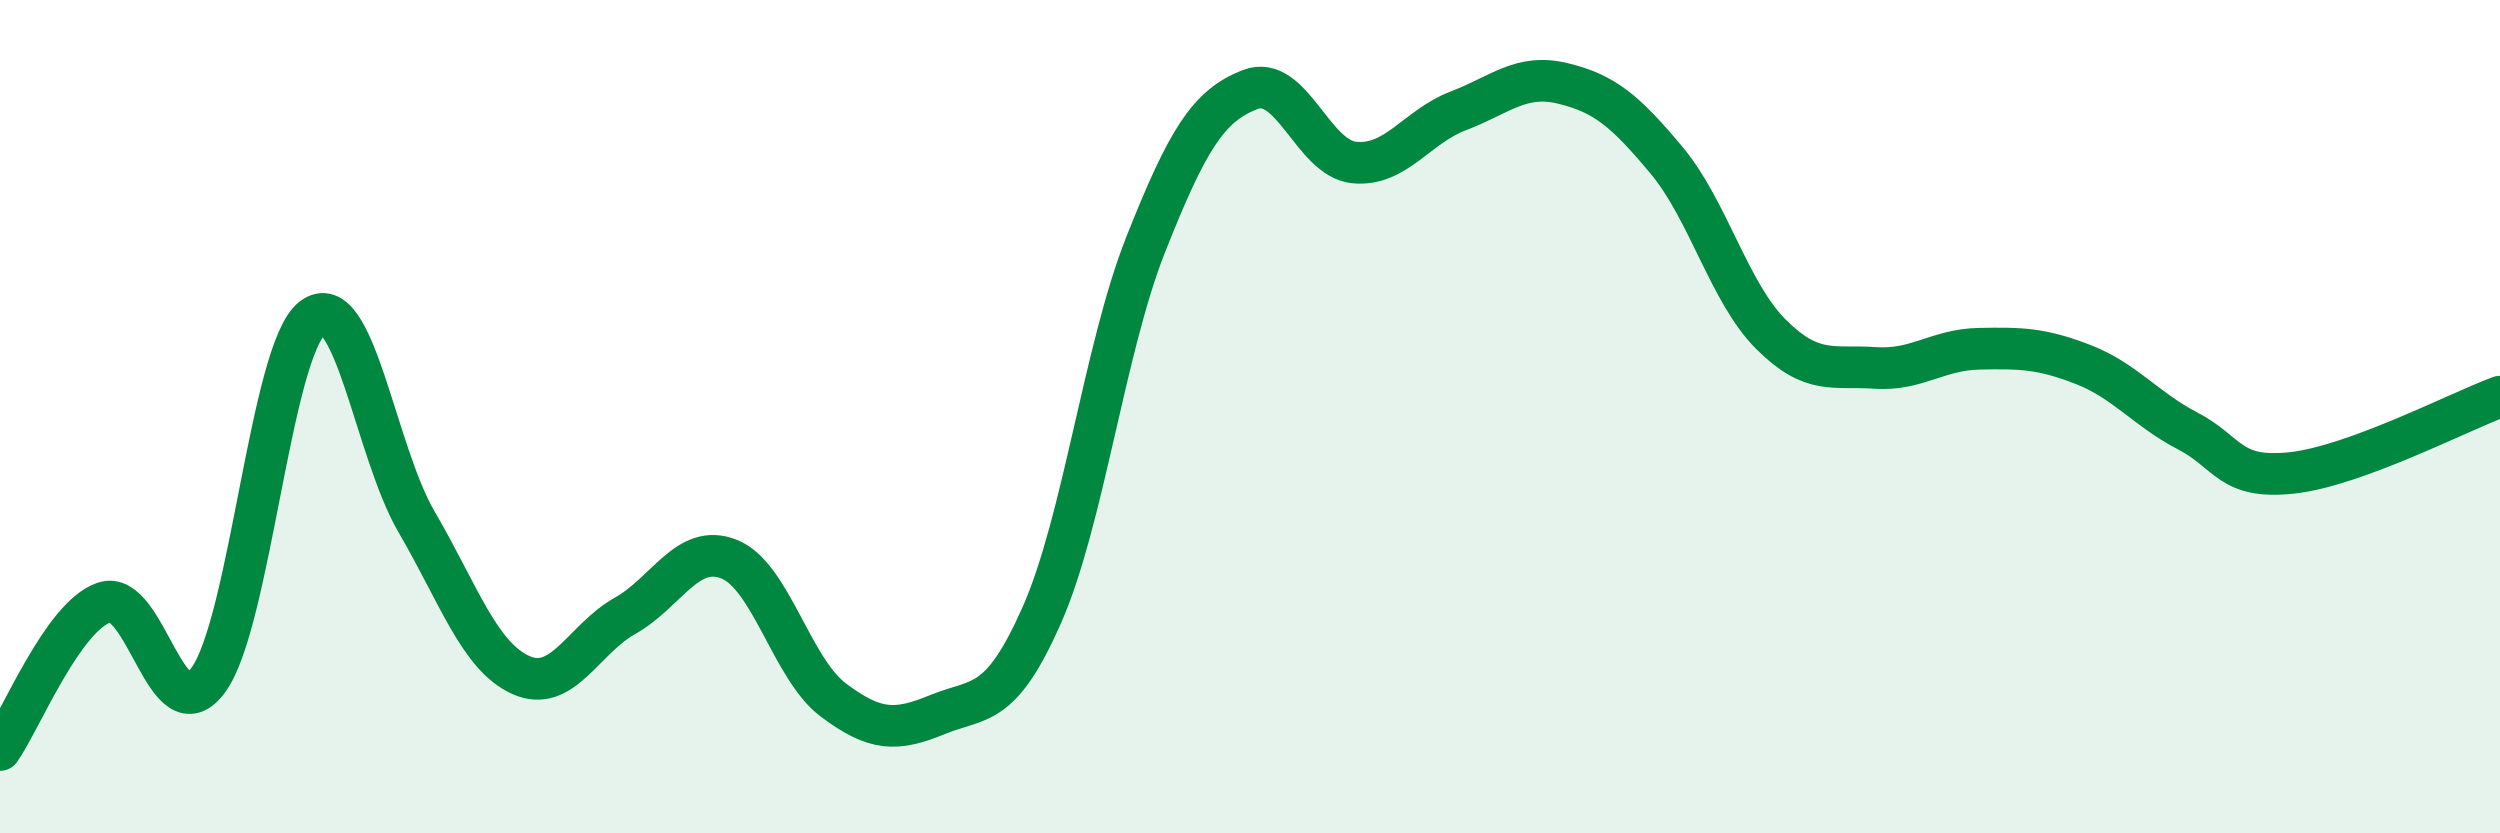 
    <svg width="60" height="20" viewBox="0 0 60 20" xmlns="http://www.w3.org/2000/svg">
      <path
        d="M 0,18 C 0.5,17.29 1.5,14.8 2.5,14.46 C 3.5,14.12 4,17.69 5,16.32 C 6,14.95 6.5,8.39 7.5,7.63 C 8.5,6.87 9,10.82 10,12.53 C 11,14.24 11.5,15.75 12.5,16.2 C 13.5,16.65 14,15.34 15,14.78 C 16,14.22 16.5,13.02 17.5,13.42 C 18.5,13.82 19,16.05 20,16.8 C 21,17.55 21.5,17.56 22.5,17.15 C 23.5,16.74 24,17.03 25,14.77 C 26,12.51 26.5,8.38 27.5,5.86 C 28.5,3.34 29,2.54 30,2.15 C 31,1.76 31.5,3.8 32.5,3.9 C 33.5,4 34,3.04 35,2.66 C 36,2.28 36.5,1.76 37.5,2 C 38.5,2.24 39,2.65 40,3.85 C 41,5.05 41.5,7.02 42.5,8.02 C 43.5,9.02 44,8.76 45,8.83 C 46,8.9 46.5,8.39 47.5,8.37 C 48.5,8.35 49,8.36 50,8.75 C 51,9.14 51.5,9.82 52.5,10.34 C 53.5,10.86 53.5,11.51 55,11.35 C 56.5,11.19 59,9.89 60,9.52L60 20L0 20Z"
        fill="#008740"
        opacity="0.1"
        stroke-linecap="round"
        stroke-linejoin="round"
      />
      <path
        d="M 0,18 C 0.5,17.29 1.5,14.8 2.5,14.46 C 3.5,14.12 4,17.69 5,16.32 C 6,14.95 6.5,8.39 7.5,7.63 C 8.5,6.87 9,10.82 10,12.53 C 11,14.24 11.5,15.75 12.5,16.2 C 13.5,16.65 14,15.34 15,14.78 C 16,14.22 16.5,13.02 17.5,13.42 C 18.5,13.82 19,16.05 20,16.8 C 21,17.55 21.5,17.56 22.5,17.15 C 23.5,16.74 24,17.03 25,14.77 C 26,12.51 26.5,8.38 27.5,5.86 C 28.5,3.34 29,2.54 30,2.15 C 31,1.76 31.5,3.8 32.5,3.9 C 33.5,4 34,3.04 35,2.66 C 36,2.28 36.5,1.76 37.5,2 C 38.5,2.24 39,2.65 40,3.85 C 41,5.05 41.5,7.02 42.5,8.02 C 43.5,9.02 44,8.76 45,8.83 C 46,8.9 46.5,8.39 47.5,8.37 C 48.5,8.35 49,8.36 50,8.75 C 51,9.14 51.5,9.82 52.5,10.34 C 53.5,10.86 53.5,11.51 55,11.35 C 56.5,11.19 59,9.89 60,9.52"
        stroke="#008740"
        stroke-width="1"
        fill="none"
        stroke-linecap="round"
        stroke-linejoin="round"
      />
    </svg>
  